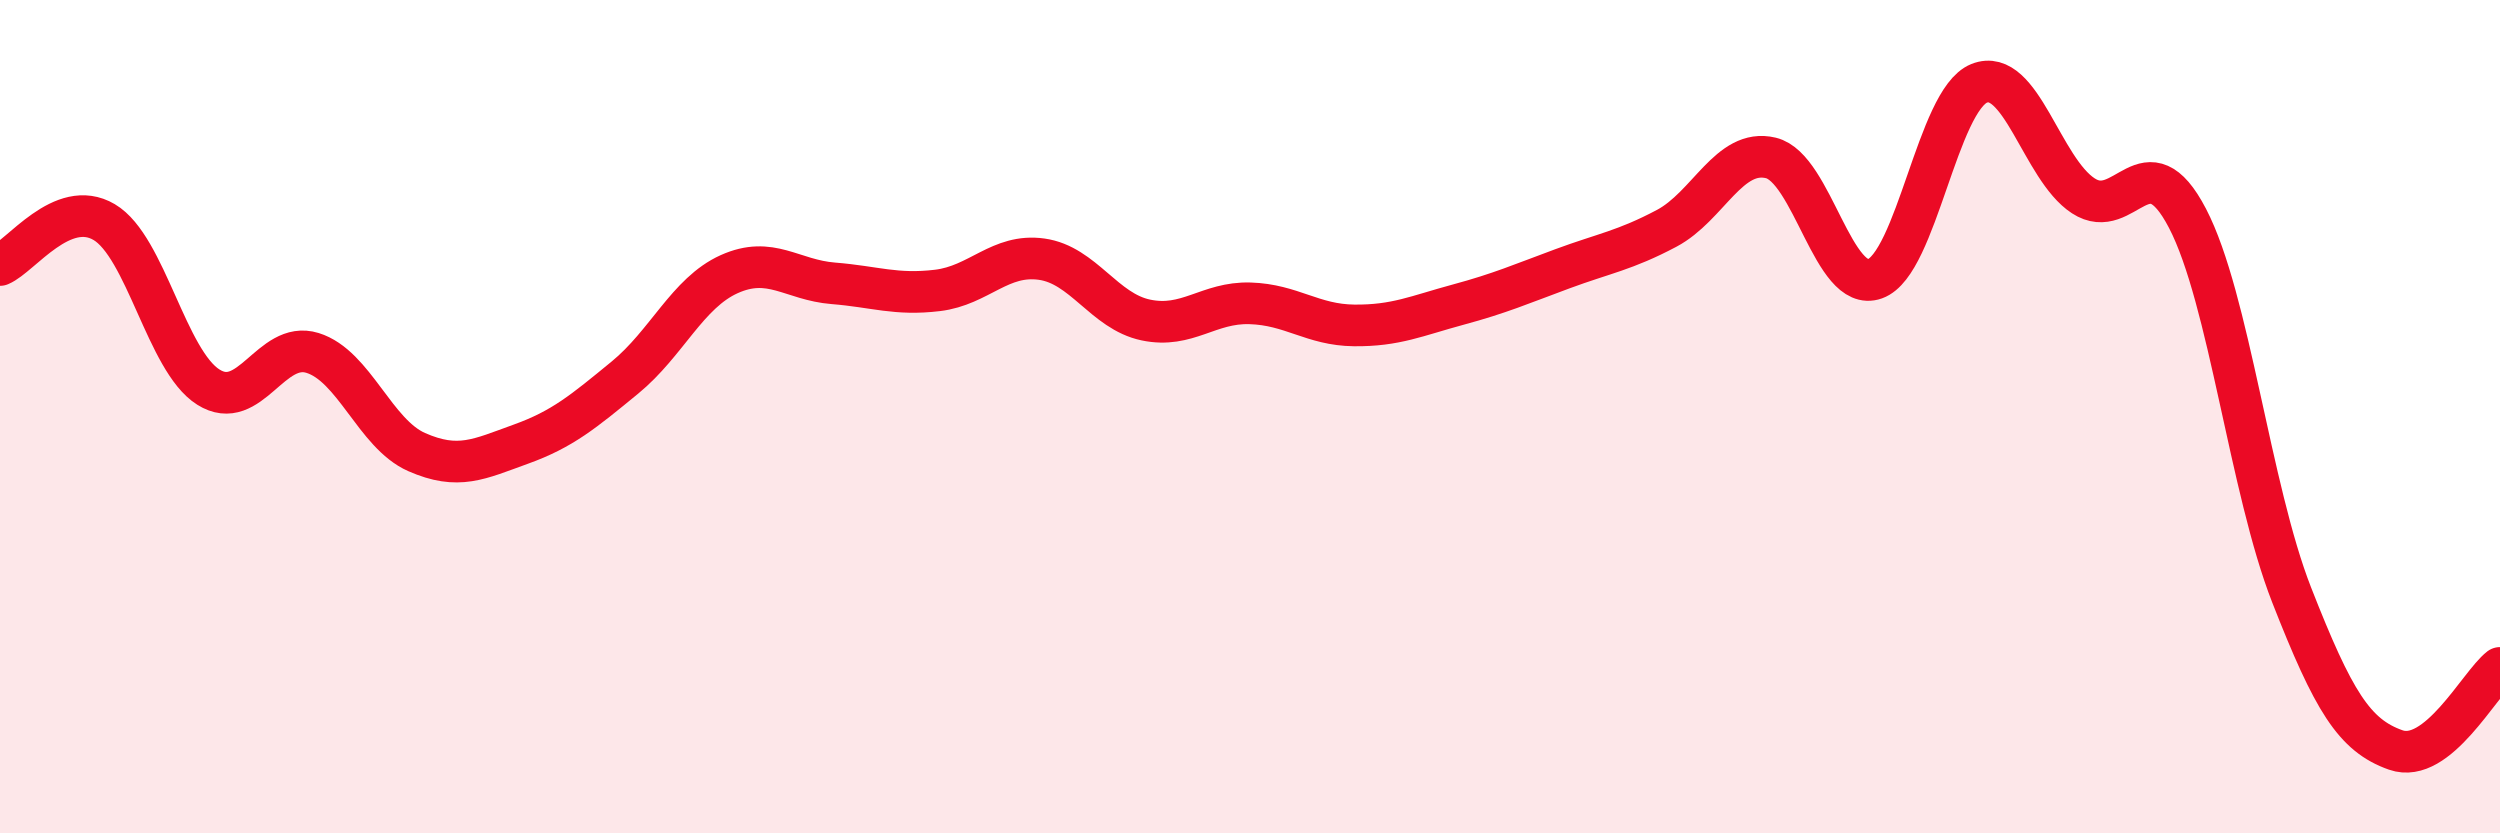 
    <svg width="60" height="20" viewBox="0 0 60 20" xmlns="http://www.w3.org/2000/svg">
      <path
        d="M 0,6.36 C 0.5,6.15 1.5,4.74 2.5,5.33 C 3.5,5.92 4,8.66 5,9.29 C 6,9.92 6.5,8.16 7.5,8.47 C 8.5,8.78 9,10.41 10,10.85 C 11,11.29 11.5,11.02 12.5,10.66 C 13.5,10.3 14,9.88 15,9.06 C 16,8.24 16.5,7.03 17.5,6.58 C 18.5,6.13 19,6.72 20,6.8 C 21,6.88 21.5,7.09 22.5,6.97 C 23.5,6.85 24,6.08 25,6.22 C 26,6.36 26.5,7.47 27.5,7.68 C 28.5,7.89 29,7.25 30,7.28 C 31,7.31 31.5,7.8 32.5,7.81 C 33.5,7.82 34,7.58 35,7.31 C 36,7.04 36.5,6.82 37.5,6.45 C 38.5,6.08 39,6.01 40,5.48 C 41,4.95 41.5,3.55 42.5,3.79 C 43.5,4.03 44,7.05 45,6.69 C 46,6.33 46.5,2.4 47.5,2 C 48.5,1.6 49,4.05 50,4.7 C 51,5.35 51.5,3.32 52.5,5.24 C 53.5,7.16 54,11.73 55,14.28 C 56,16.83 56.5,17.65 57.5,18 C 58.5,18.35 59.5,16.42 60,16.03L60 20L0 20Z"
        fill="#EB0A25"
        opacity="0.1"
        stroke-linecap="round"
        stroke-linejoin="round"
      />
      <path
        d="M 0,6.36 C 0.5,6.15 1.5,4.74 2.5,5.33 C 3.5,5.92 4,8.66 5,9.29 C 6,9.92 6.5,8.16 7.5,8.47 C 8.5,8.78 9,10.41 10,10.85 C 11,11.29 11.5,11.02 12.5,10.66 C 13.5,10.3 14,9.88 15,9.06 C 16,8.24 16.5,7.03 17.5,6.58 C 18.5,6.13 19,6.72 20,6.8 C 21,6.88 21.5,7.09 22.5,6.97 C 23.5,6.85 24,6.08 25,6.22 C 26,6.36 26.5,7.47 27.5,7.68 C 28.5,7.89 29,7.25 30,7.28 C 31,7.31 31.5,7.8 32.5,7.81 C 33.5,7.82 34,7.58 35,7.31 C 36,7.04 36.5,6.82 37.5,6.45 C 38.5,6.08 39,6.01 40,5.48 C 41,4.95 41.5,3.55 42.5,3.79 C 43.5,4.03 44,7.05 45,6.69 C 46,6.33 46.5,2.4 47.5,2 C 48.5,1.6 49,4.05 50,4.7 C 51,5.35 51.5,3.32 52.5,5.24 C 53.5,7.16 54,11.73 55,14.28 C 56,16.83 56.5,17.65 57.5,18 C 58.5,18.35 59.5,16.42 60,16.03"
        stroke="#EB0A25"
        stroke-width="1"
        fill="none"
        stroke-linecap="round"
        stroke-linejoin="round"
      />
    </svg>
  